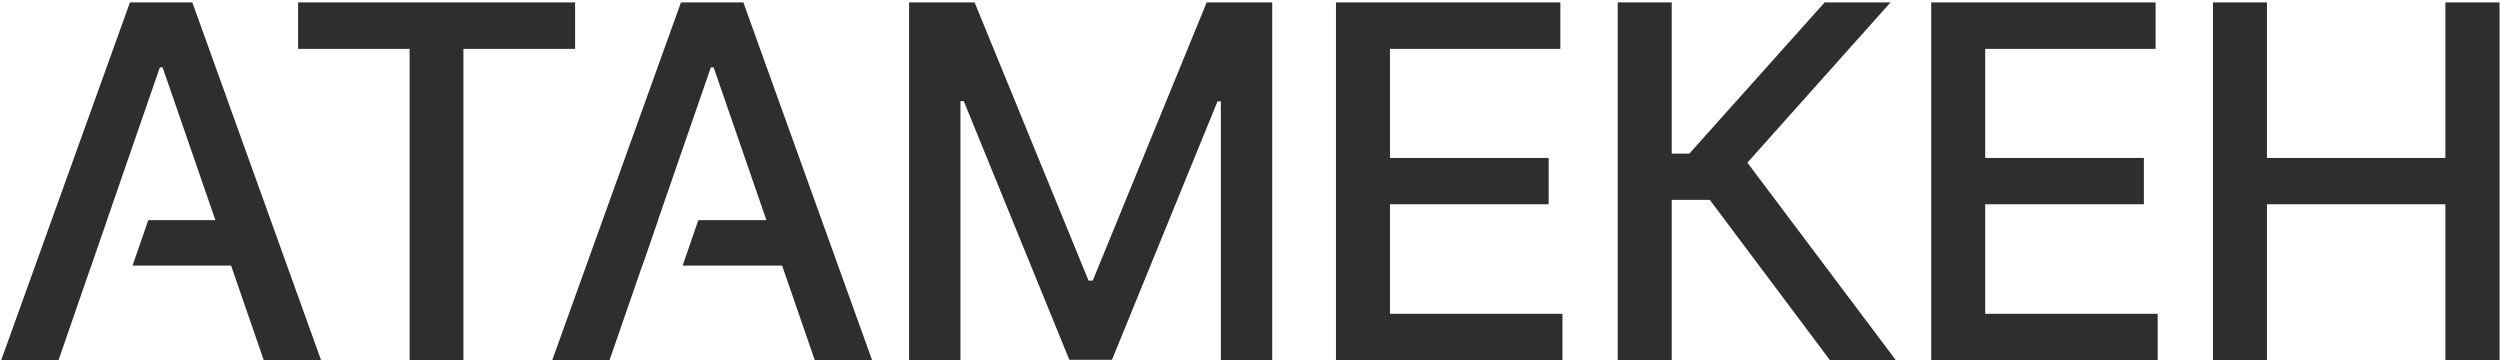 <?xml version="1.0" encoding="UTF-8"?> <svg xmlns="http://www.w3.org/2000/svg" width="451" height="65" viewBox="0 0 451 65" fill="none"><path fill-rule="evenodd" clip-rule="evenodd" d="M10.548 65H0.207L23.442 0.434H34.697L57.932 65H47.591L41.688 47.913H23.914L26.747 39.716H38.856L29.337 12.162H28.833L19.298 39.716H19.309L16.476 47.913H16.461L10.548 65ZM53.779 8.82V0.434H103.748V8.82H83.603V65H73.893V8.82H53.779ZM99.611 65H109.952L115.865 47.913H115.89L118.723 39.716H118.702L128.237 12.162H128.742L138.261 39.716H125.979L123.146 47.913H141.092L146.995 65H157.336L134.101 0.434H122.846L99.611 65ZM163.997 0.434H175.819L196.374 50.624H197.131L217.686 0.434H229.508V65H220.24V18.278H219.641L200.599 64.905H192.906L173.864 18.246H173.265V65H163.997V0.434ZM241.008 0.434V65H281.867V56.614H250.75V36.847H279.376V28.492H250.75V8.82H281.488V0.434H241.008ZM330.142 65L308.452 36.059H301.579V65H291.837V0.434H301.579V27.704H304.763L329.165 0.434H341.05L315.23 29.344L342.028 65H330.142ZM348.389 0.434V65H389.247V56.614H358.13V36.847H386.756V28.492H358.13V8.82H388.869V0.434H348.389ZM399.218 65V0.434H408.959V28.492H441.148V0.434H450.921V65H441.148V36.847H408.959V65H399.218Z" fill="#2E2E2E"></path></svg> 